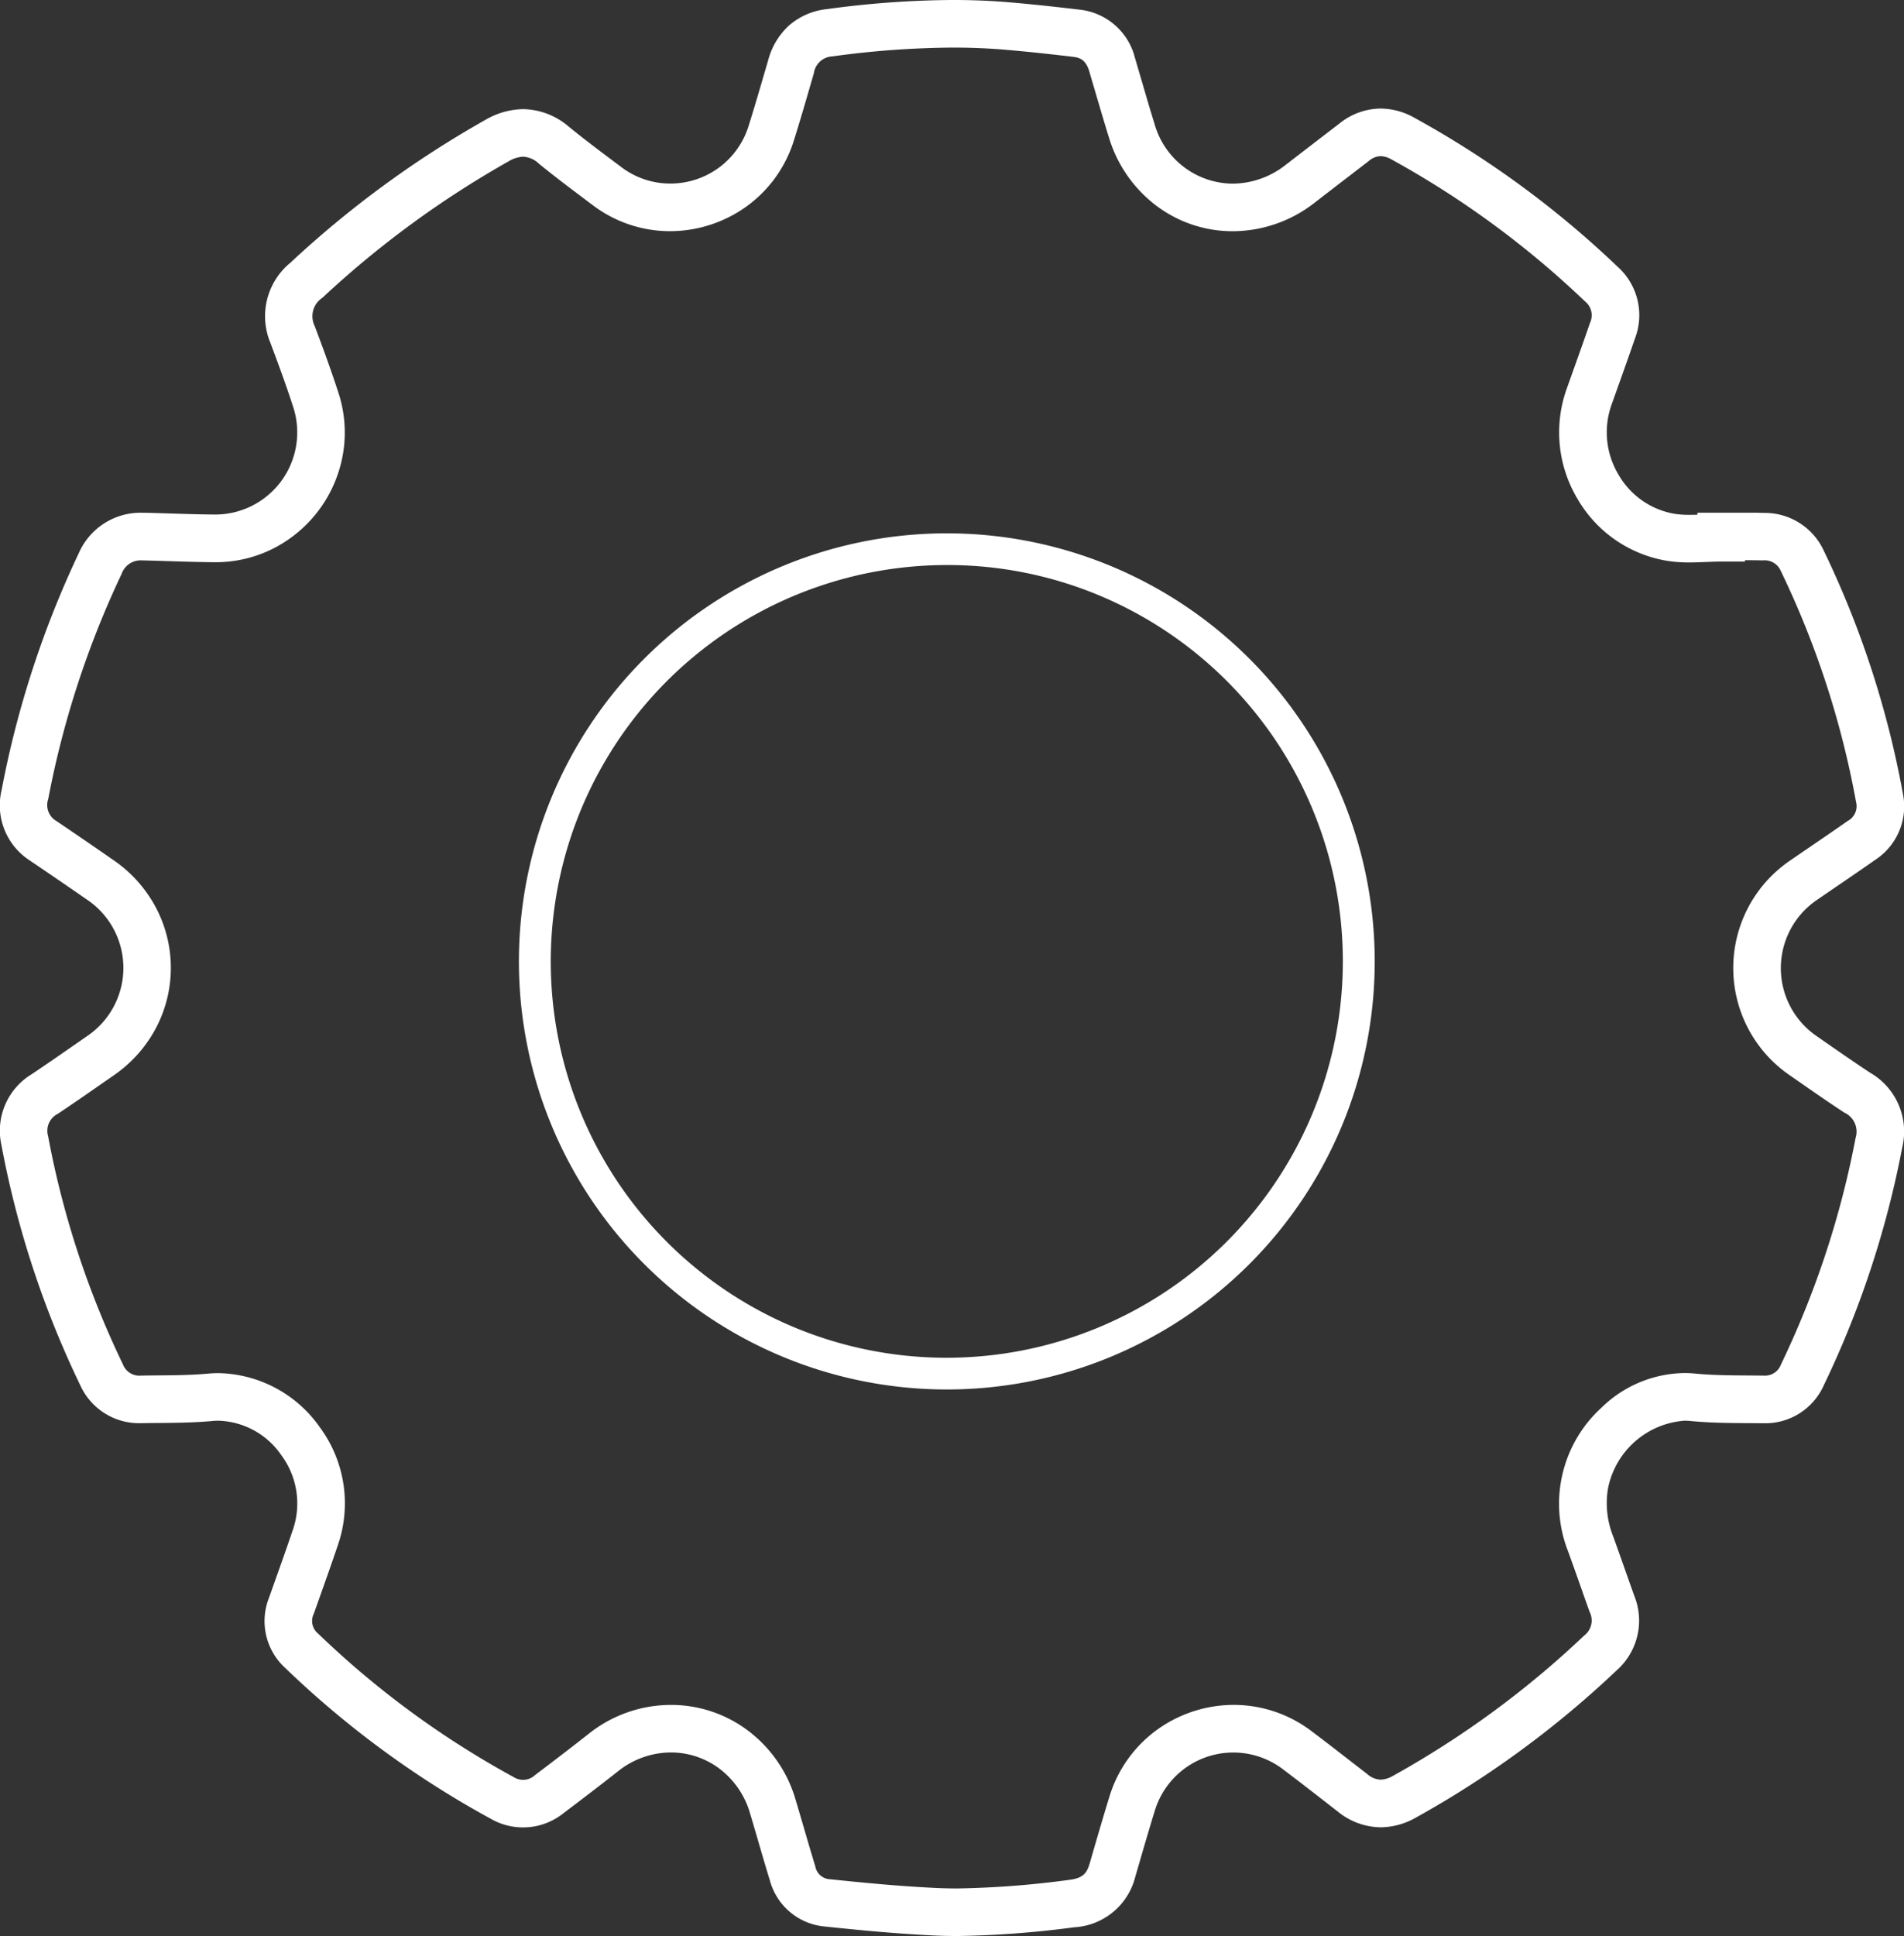 <svg xmlns="http://www.w3.org/2000/svg" width="120.14" height="122.111" viewBox="0 0 120.14 122.111"><rect x="0" y="0" width="120.14" height="122.111" fill="#333333" stroke="none"/><g transform="translate(-538.001 -766)"><path d="M58.919,120.613c-.517,0-1.028-.012-1.519-.035-2.375-.113-4.693-.337-6.845-.563a3.953,3.953,0,0,1-3.477-2.911c-.254-.828-.5-1.668-.736-2.481-.168-.575-.341-1.169-.515-1.749a5.4,5.4,0,0,0-1.959-2.838,5.094,5.094,0,0,0-3.04-1,5.366,5.366,0,0,0-3.33,1.186c-1.141.9-2.3,1.782-3.432,2.636a4.074,4.074,0,0,1-4.587.367,60.333,60.333,0,0,1-12.973-9.511,4,4,0,0,1-1.031-4.436q.18-.508.361-1.015c.388-1.091.79-2.219,1.163-3.328a5.1,5.1,0,0,0-.745-4.646,4.985,4.985,0,0,0-3.97-2.178c-.128,0-.257.006-.384.018-1.134.105-2.265.115-3.358.125-.347,0-.7.006-1.053.012H7.4a4.07,4.07,0,0,1-3.835-2.393A60.3,60.3,0,0,1-1.412,70.71a4.165,4.165,0,0,1,1.9-4.446c.884-.589,1.778-1.21,2.642-1.81l.829-.576a5.186,5.186,0,0,0,0-8.654c-1.18-.818-2.383-1.641-3.576-2.447A4.137,4.137,0,0,1-1.4,48.346,61.773,61.773,0,0,1,3.469,33.4a4.253,4.253,0,0,1,4.016-2.557h.128c.564.013,1.135.031,1.686.048.908.029,1.847.058,2.761.065H12.1a5.182,5.182,0,0,0,4.909-6.762c-.472-1.459-1-2.88-1.45-4.078a4.356,4.356,0,0,1,1.255-5.034A64.476,64.476,0,0,1,29.126,6.064a4.891,4.891,0,0,1,2.388-.679A4.533,4.533,0,0,1,34.4,6.5c1.01.822,2.082,1.626,3.119,2.4l.194.146a5.09,5.09,0,0,0,3.074,1.033,5.161,5.161,0,0,0,4.944-3.617c.383-1.215.747-2.469,1.1-3.681l.146-.5a4.533,4.533,0,0,1,1.3-2.162,4.306,4.306,0,0,1,2.37-1.038,60.763,60.763,0,0,1,7.989-.58c1.2,0,2.378.048,3.505.143,1.636.137,3.231.319,4.438.462a4.048,4.048,0,0,1,3.538,3.052c.153.513.3,1.032.451,1.535.251.86.51,1.749.779,2.611a5.165,5.165,0,0,0,4.937,3.781A5.458,5.458,0,0,0,79.627,8.9c1.146-.884,2.293-1.765,3.409-2.621a4.191,4.191,0,0,1,2.583-.93,4.393,4.393,0,0,1,2.116.574,61.317,61.317,0,0,1,12.833,9.4,4.1,4.1,0,0,1,1.1,4.521c-.377,1.094-.771,2.2-1.152,3.265l-.339.951a5.186,5.186,0,0,0,.462,4.4,5.055,5.055,0,0,0,3.542,2.453,5.914,5.914,0,0,0,.927.061c.165,0,.332,0,.5-.009V30.84h1.5c.269,0,.539,0,.808,0s.553,0,.829,0c.408,0,.746,0,1.064.013a4.1,4.1,0,0,1,3.761,2.364,59.943,59.943,0,0,1,5,15.336,4.029,4.029,0,0,1-1.754,4.189c-.786.552-1.588,1.1-2.364,1.629q-.641.438-1.281.877a5.2,5.2,0,0,0-.019,8.621l.671.466c.883.614,1.8,1.248,2.7,1.839a4.277,4.277,0,0,1,2.013,4.673,60.968,60.968,0,0,1-4.96,15.039,4.043,4.043,0,0,1-3.8,2.385h-.057l-.845-.006c-1.2-.007-2.449-.014-3.7-.135-.131-.013-.263-.019-.393-.019a5.318,5.318,0,0,0-4.826,4.322,5.634,5.634,0,0,0,.326,2.949c.258.712.513,1.435.76,2.134.191.541.388,1.1.585,1.648a4.184,4.184,0,0,1-1.107,4.685,62.384,62.384,0,0,1-12.686,9.3,4.564,4.564,0,0,1-2.21.608,4.356,4.356,0,0,1-2.7-.986l-.9-.7c-.843-.655-1.715-1.332-2.578-1.981a5.175,5.175,0,0,0-8.079,2.628c-.371,1.2-.73,2.441-1.078,3.637l-.148.508a4.219,4.219,0,0,1-3.86,3.2A62.121,62.121,0,0,1,58.919,120.613ZM40.828,106.037a8.074,8.074,0,0,1,4.818,1.582,8.376,8.376,0,0,1,3.055,4.394c.177.591.352,1.19.521,1.769.234.8.477,1.634.725,2.443a.981.981,0,0,0,.921.807c2.108.221,4.376.44,6.676.55.444.021.906.032,1.376.032a59.642,59.642,0,0,0,7.009-.536c.909-.108,1.146-.414,1.334-1.058l.147-.507c.351-1.207.714-2.456,1.092-3.683a8.129,8.129,0,0,1,3.06-4.263,8.29,8.29,0,0,1,4.778-1.531,8.116,8.116,0,0,1,4.911,1.652c.881.663,1.763,1.347,2.615,2.009l.9.695a1.346,1.346,0,0,0,.86.359,1.627,1.627,0,0,0,.762-.235,59.382,59.382,0,0,0,12.074-8.855,1.193,1.193,0,0,0,.343-1.49c-.2-.555-.4-1.118-.59-1.663-.244-.693-.5-1.409-.751-2.108a8.2,8.2,0,0,1,2.1-9.122,7.623,7.623,0,0,1,5.219-2.173c.226,0,.456.011.682.033,1.112.108,2.235.114,3.425.121l.86.007h.024a1.074,1.074,0,0,0,1.1-.694,57.969,57.969,0,0,0,4.714-14.3,1.319,1.319,0,0,0-.706-1.591c-.943-.615-1.874-1.262-2.774-1.888l-.667-.463a8.2,8.2,0,0,1,.026-13.559q.645-.444,1.292-.884c.767-.524,1.561-1.065,2.329-1.605a1.053,1.053,0,0,0,.527-1.2,56.942,56.942,0,0,0-4.748-14.568,1.11,1.11,0,0,0-1.141-.665c-.289-.008-.6-.012-.98-.012h-.137v.085h-1.5c-.3,0-.612.013-.94.026-.344.014-.7.029-1.063.029h0a8.776,8.776,0,0,1-1.4-.1,8.046,8.046,0,0,1-5.652-3.884,8.176,8.176,0,0,1-.709-6.933l.34-.954c.378-1.059.77-2.155,1.141-3.233A1.127,1.127,0,0,0,98.5,17.5,58.318,58.318,0,0,0,86.3,8.557a1.452,1.452,0,0,0-.677-.206,1.191,1.191,0,0,0-.758.311c-1.114.854-2.259,1.734-3.4,2.616a8.431,8.431,0,0,1-5.175,1.808,7.988,7.988,0,0,1-4.757-1.558A8.422,8.422,0,0,1,68.482,7.2c-.278-.89-.541-1.793-.8-2.667-.145-.5-.3-1.013-.445-1.516-.209-.7-.544-.874-1.017-.93-1.183-.14-2.745-.318-4.335-.452-1.044-.088-2.139-.132-3.254-.132a57.862,57.862,0,0,0-7.6.555,1.238,1.238,0,0,0-1.176,1.061l-.145.5c-.356,1.229-.724,2.5-1.118,3.749a8.083,8.083,0,0,1-3.06,4.207,8.291,8.291,0,0,1-4.745,1.508,8.067,8.067,0,0,1-4.874-1.633l-.194-.145c-1.061-.8-2.158-1.617-3.214-2.478a1.538,1.538,0,0,0-1-.442,1.971,1.971,0,0,0-.924.3,61.475,61.475,0,0,0-11.738,8.6,1.39,1.39,0,0,0-.488,1.774c.465,1.231,1.006,2.694,1.5,4.214a8.048,8.048,0,0,1,.28,3.9,8.253,8.253,0,0,1-4.26,5.858,8.023,8.023,0,0,1-3.783.932h-.059c-.951-.007-1.908-.037-2.834-.066-.545-.017-1.109-.035-1.66-.047h-.06a1.269,1.269,0,0,0-1.3.841A58.77,58.77,0,0,0,1.544,48.9a1.16,1.16,0,0,0,.519,1.388c1.2.813,2.415,1.643,3.6,2.467a8.373,8.373,0,0,1,2.707,3.053,8.132,8.132,0,0,1,0,7.481,8.375,8.375,0,0,1-2.709,3.052l-.825.572c-.876.609-1.782,1.238-2.691,1.844a1.192,1.192,0,0,0-.61,1.4A57.3,57.3,0,0,0,6.262,84.566a1.109,1.109,0,0,0,1.135.7h.04c.362-.006.727-.01,1.08-.013,1.079-.009,2.1-.018,3.108-.112.219-.02.441-.031.66-.031a7.987,7.987,0,0,1,6.406,3.428,8.069,8.069,0,0,1,1.152,7.354c-.382,1.134-.788,2.275-1.18,3.377q-.18.505-.359,1.01a1.034,1.034,0,0,0,.278,1.268,57.333,57.333,0,0,0,12.327,9.04,1.1,1.1,0,0,0,1.355-.127c1.119-.842,2.258-1.716,3.383-2.6A8.338,8.338,0,0,1,40.828,106.037Z" transform="translate(539.5 767.498)" fill="#fff"/><path d="M27,2a25.007,25.007,0,0,0-9.731,48.036A25.007,25.007,0,0,0,36.731,3.964,24.842,24.842,0,0,0,27,2m0-2A27,27,0,1,1,0,27,27,27,0,0,1,27,0Z" transform="translate(570.744 799.639)" fill="#fff"/></g></svg>